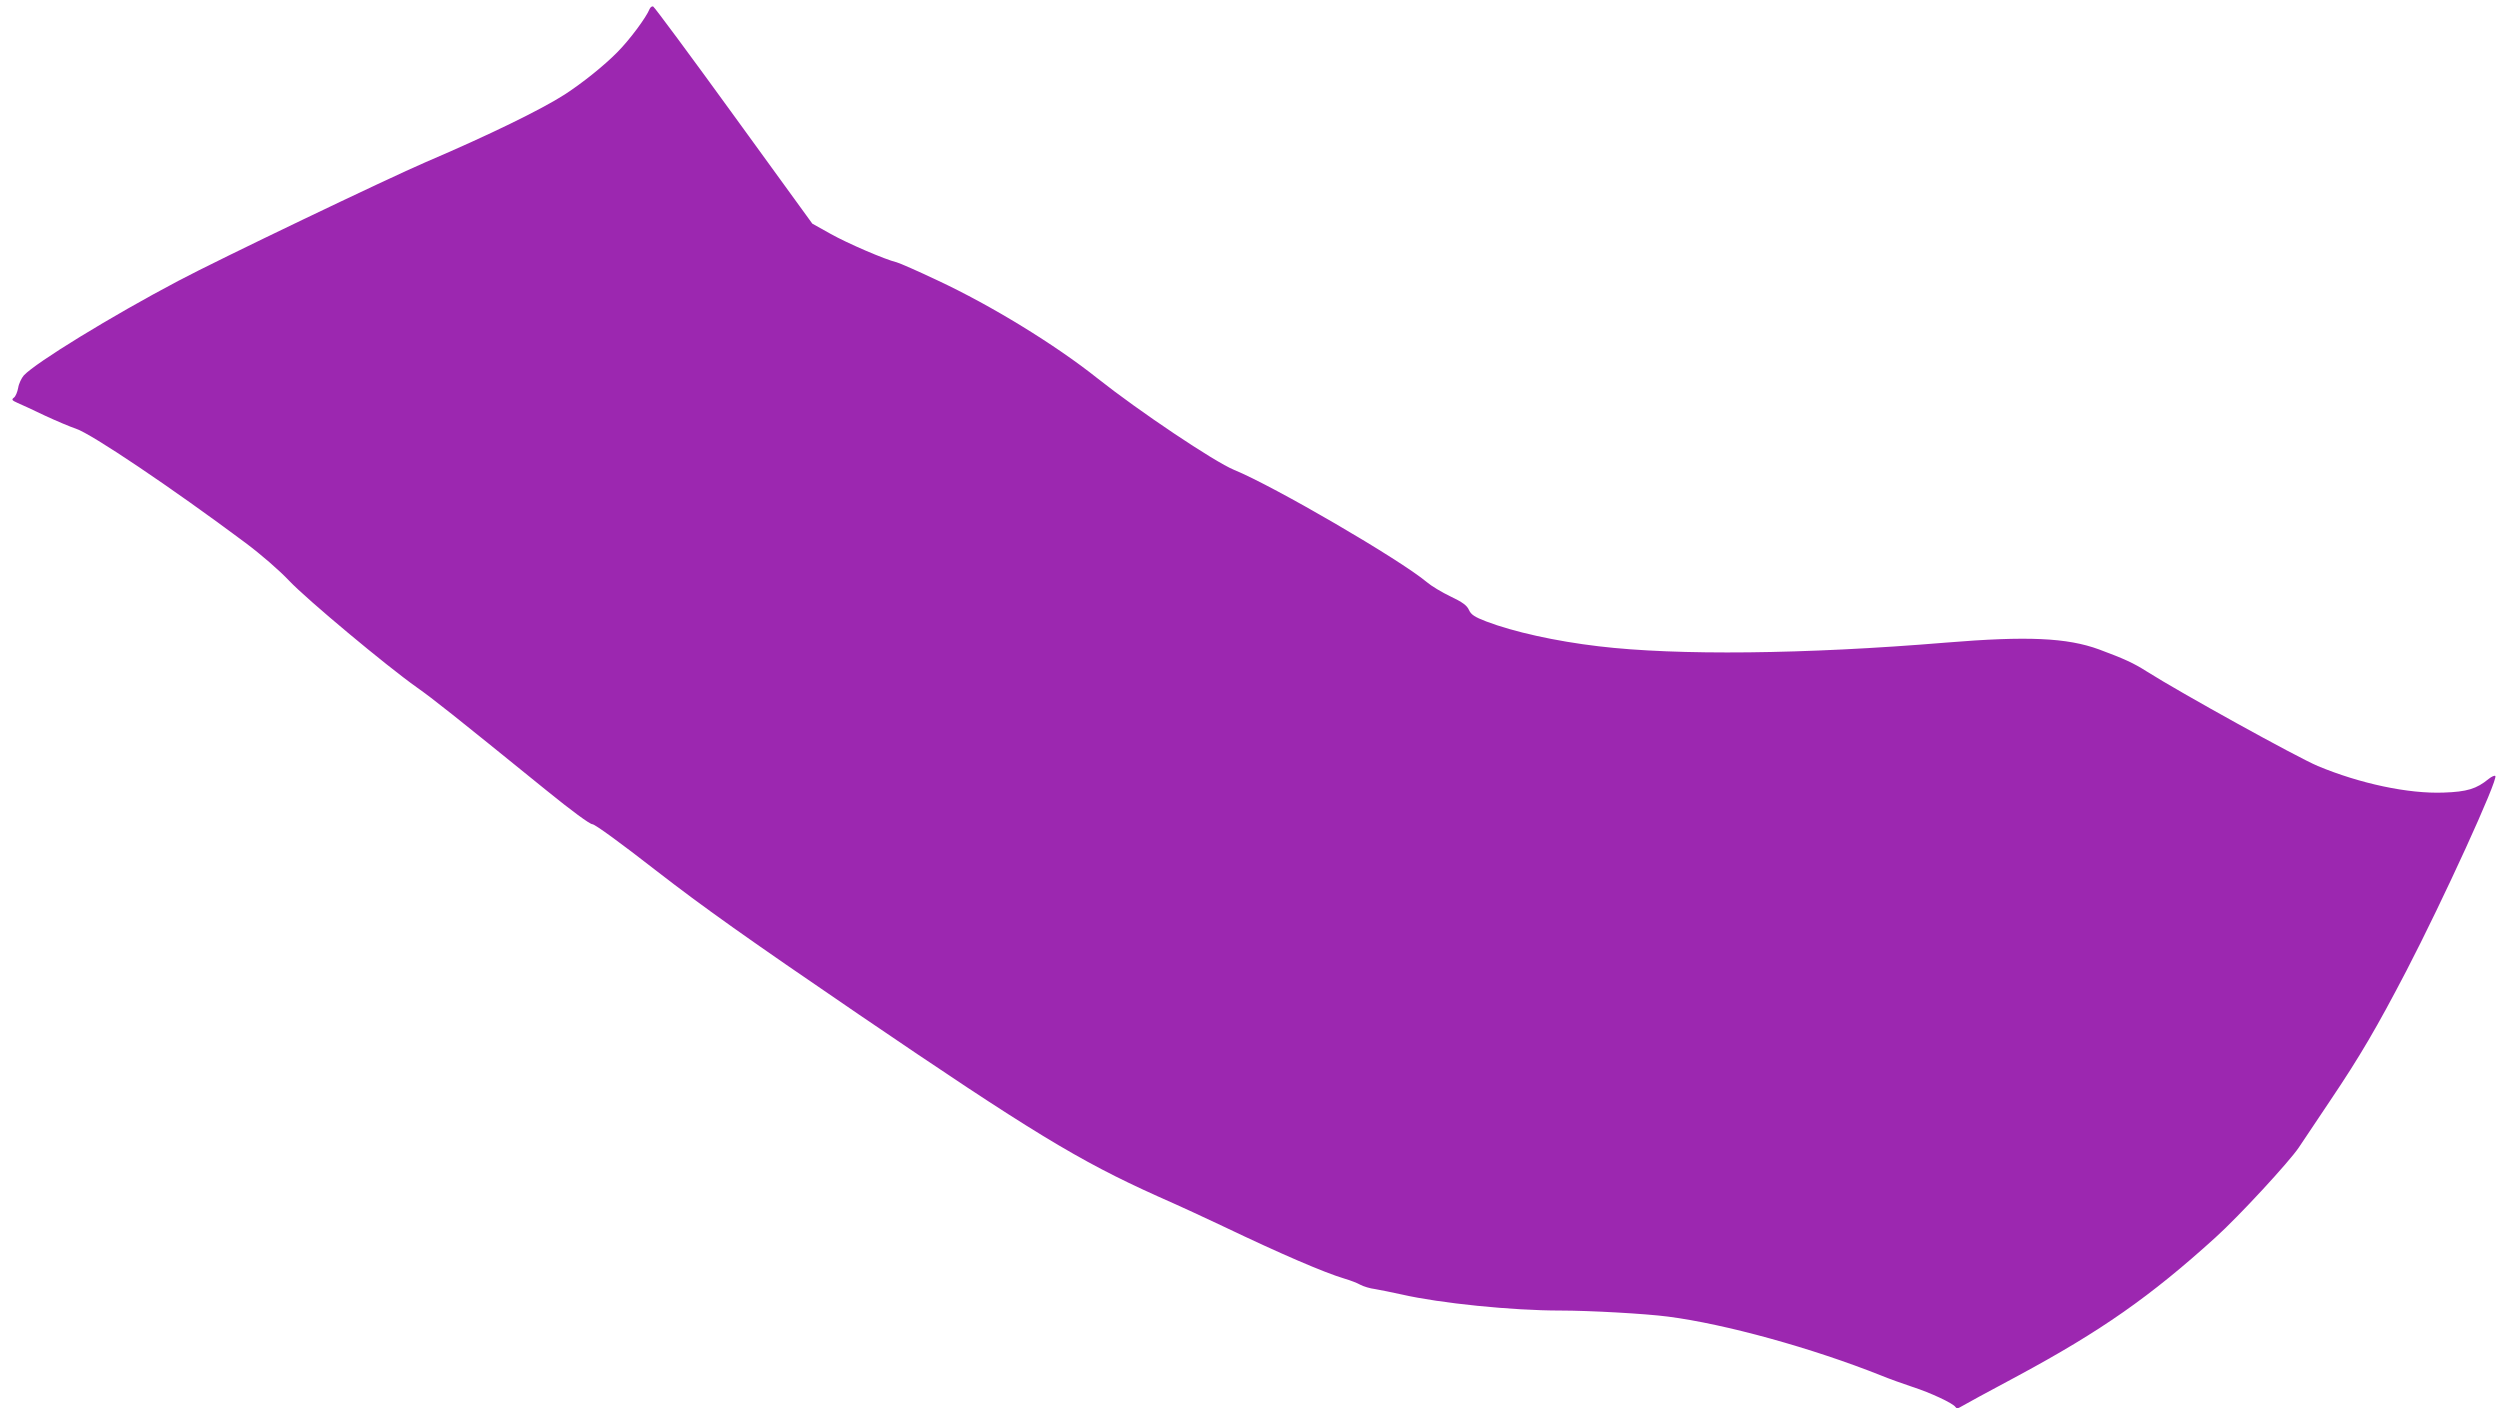 <?xml version="1.0" standalone="no"?>
<!DOCTYPE svg PUBLIC "-//W3C//DTD SVG 20010904//EN"
 "http://www.w3.org/TR/2001/REC-SVG-20010904/DTD/svg10.dtd">
<svg version="1.0" xmlns="http://www.w3.org/2000/svg"
 width="1280pt" height="721pt" viewBox="0 0 1280 721"
 preserveAspectRatio="xMidYMid meet">
<g transform="translate(0,721) scale(0.1,-0.1)"
fill="#9c27b0" stroke="none">
<path d="M3326 7164 c-17 -43 -103 -159 -166 -222 -67 -68 -178 -157 -269
-216 -120 -77 -386 -207 -711 -346 -193 -83 -1064 -500 -1267 -608 -345 -182
-729 -418 -791 -484 -12 -14 -26 -43 -29 -64 -4 -21 -13 -44 -22 -50 -13 -10
-10 -14 19 -27 19 -8 82 -37 140 -65 58 -27 129 -57 159 -67 79 -26 488 -301
866 -583 83 -62 175 -142 226 -196 90 -95 497 -435 654 -546 86 -61 177 -133
663 -527 128 -104 222 -173 235 -173 13 0 146 -97 327 -238 240 -186 462 -344
1040 -738 877 -597 1123 -747 1525 -928 116 -51 269 -122 340 -156 291 -139
513 -235 620 -267 28 -8 64 -22 80 -31 17 -9 50 -19 75 -22 25 -4 87 -17 138
-28 197 -45 565 -82 810 -82 151 0 437 -16 552 -31 294 -38 738 -161 1090
-301 41 -17 114 -43 162 -59 93 -30 208 -84 220 -103 5 -8 13 -8 27 1 11 7
143 79 293 159 425 229 678 406 1010 707 120 108 380 390 428 462 19 29 92
138 162 242 150 223 238 373 389 663 187 360 471 981 455 997 -3 4 -19 -3 -34
-15 -62 -51 -111 -66 -230 -70 -181 -7 -429 46 -645 136 -110 47 -700 373
-877 485 -66 42 -114 64 -243 112 -164 60 -368 69 -782 35 -724 -60 -1378 -67
-1780 -19 -221 26 -436 74 -575 127 -60 23 -78 35 -89 59 -10 23 -33 40 -94
69 -44 21 -99 54 -121 73 -138 116 -782 491 -987 575 -102 42 -488 301 -700
469 -216 172 -544 373 -818 501 -101 48 -195 89 -210 93 -59 14 -252 97 -339
146 l-93 52 -402 554 c-221 305 -407 556 -413 558 -6 2 -14 -4 -18 -13z"/>
</g>
</svg>
